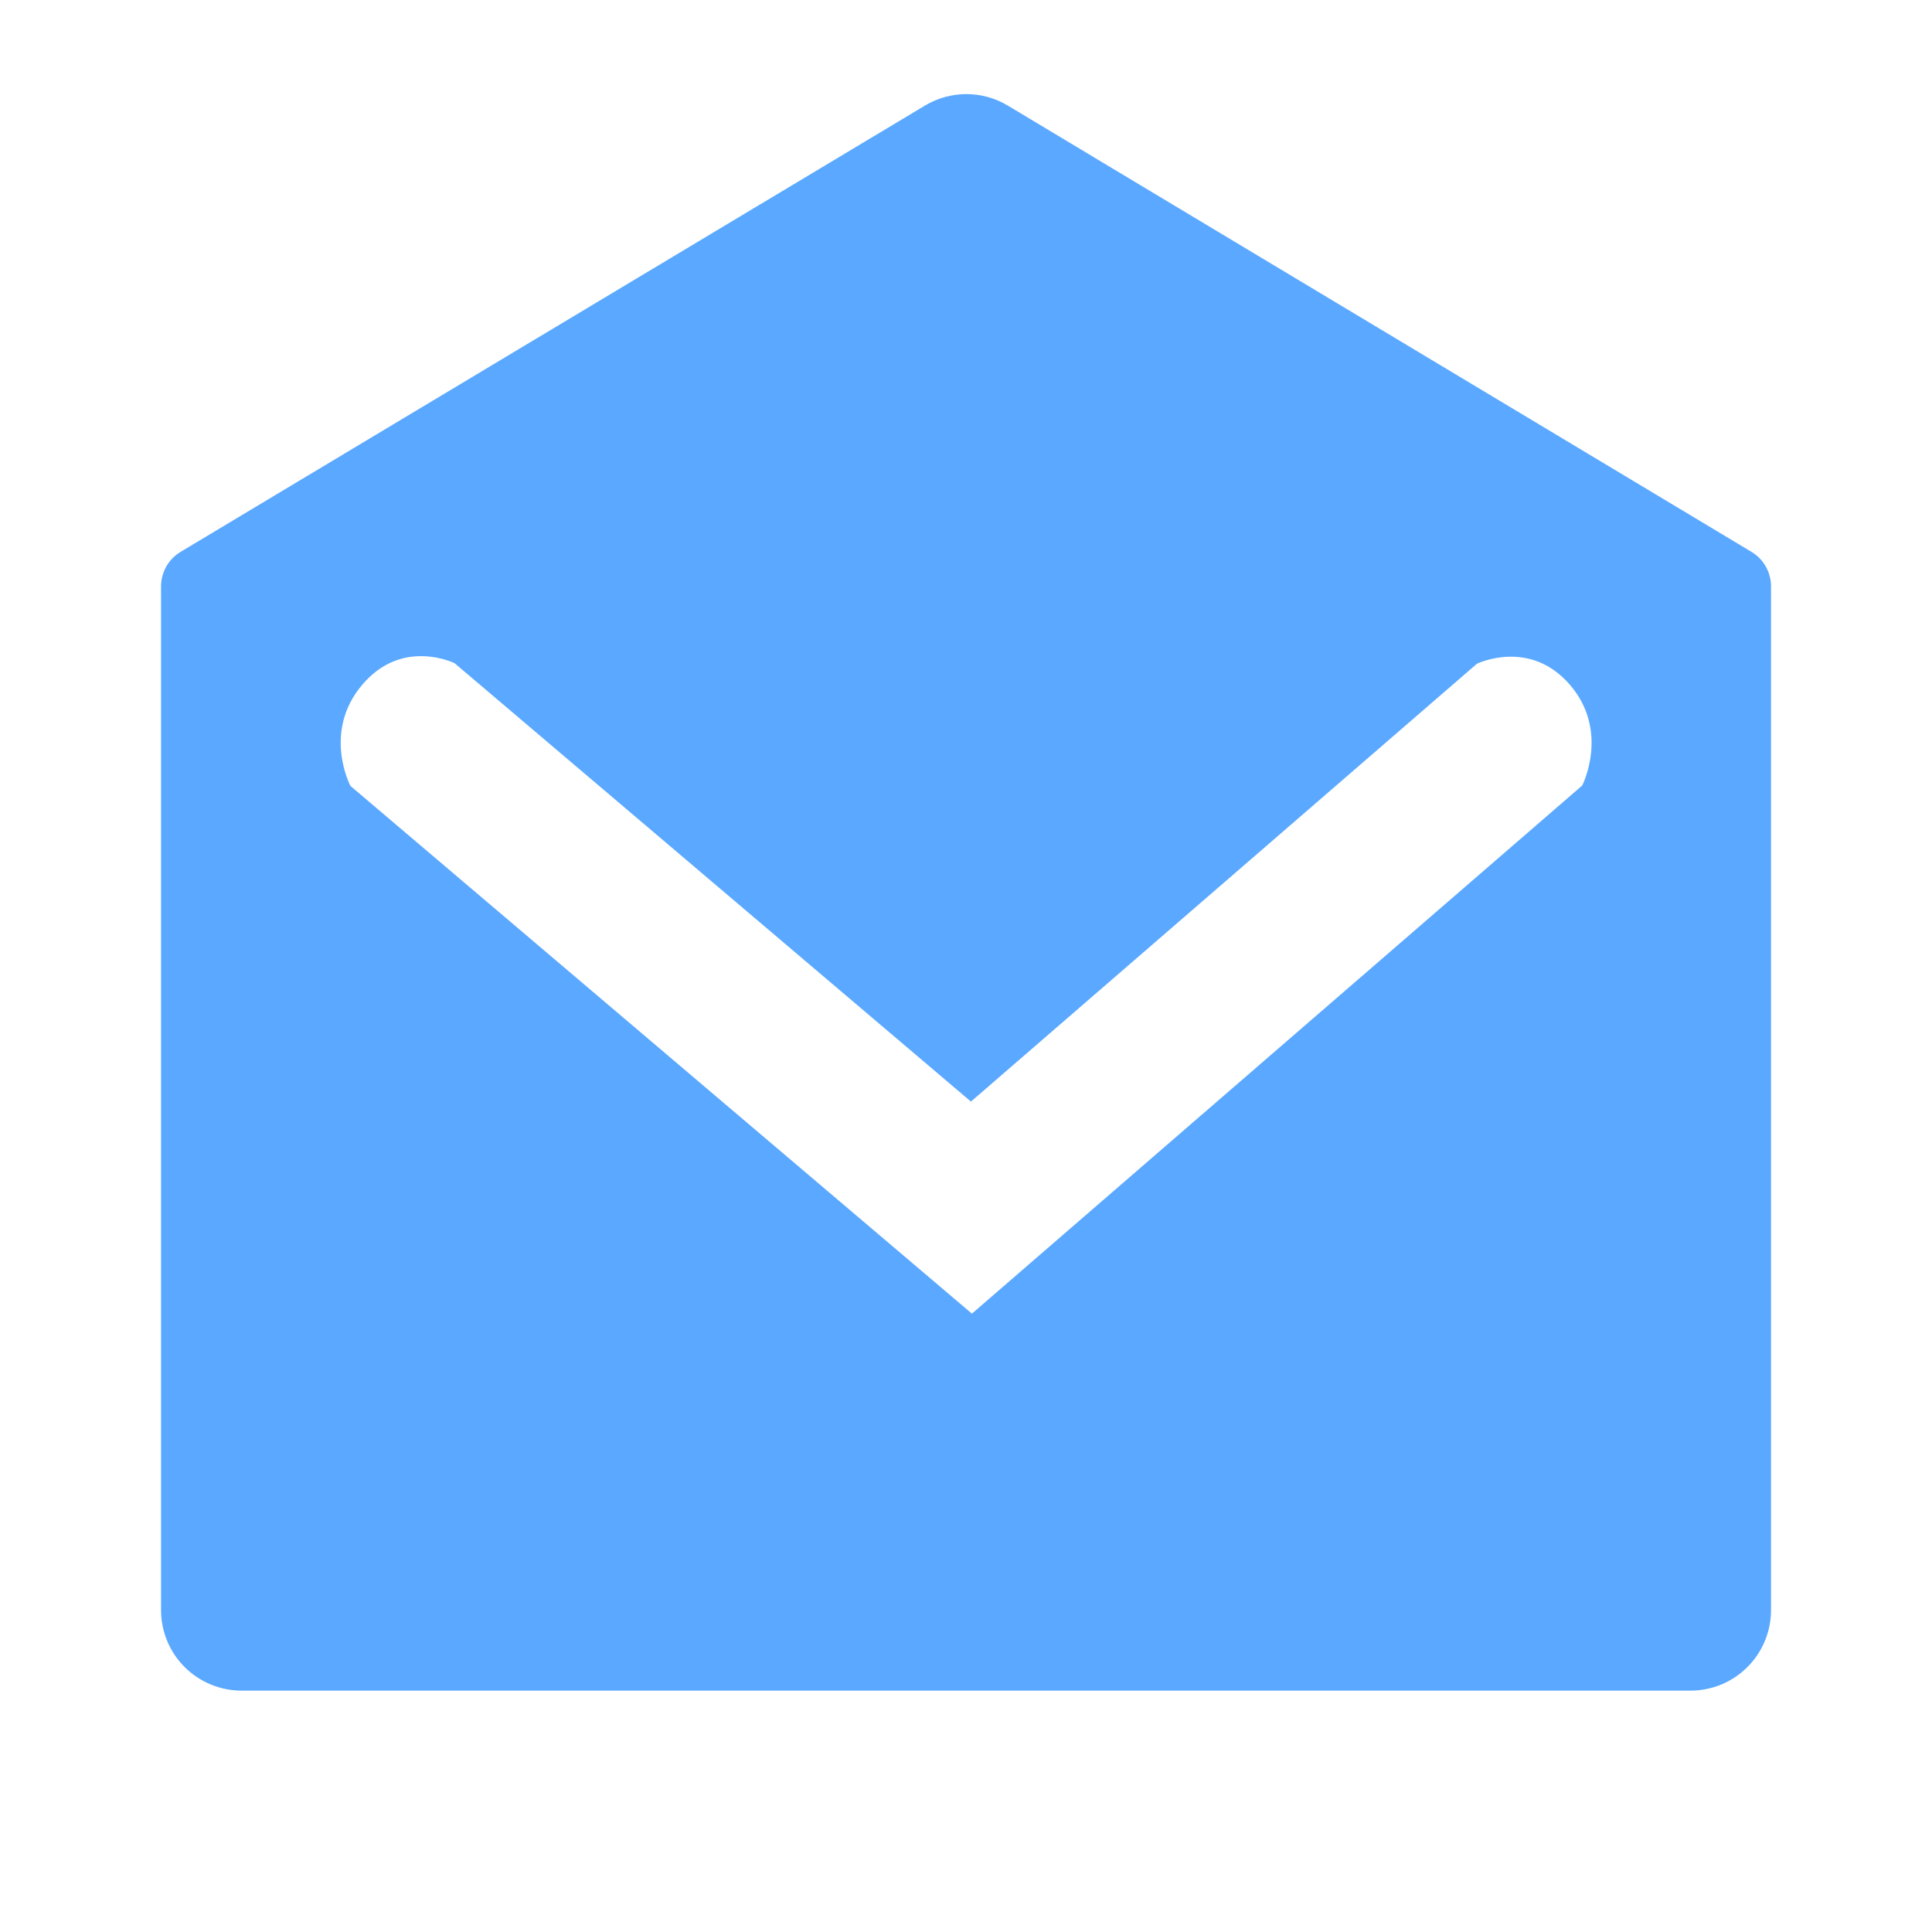 <?xml version="1.0" encoding="UTF-8"?> <svg xmlns="http://www.w3.org/2000/svg" width="34" height="34" viewBox="0 0 34 34" fill="none"><path d="M3.178 9.712L16.278 1.858C16.498 1.726 16.75 1.656 17.006 1.656C17.263 1.656 17.515 1.726 17.735 1.858L30.825 9.713C30.929 9.776 31.016 9.865 31.076 9.972C31.136 10.078 31.168 10.199 31.167 10.321V28.335C31.167 28.711 31.018 29.071 30.752 29.337C30.487 29.603 30.126 29.752 29.751 29.752H4.251C3.875 29.752 3.515 29.603 3.249 29.337C2.983 29.071 2.834 28.711 2.834 28.335V10.319C2.834 10.197 2.866 10.077 2.926 9.97C2.986 9.864 3.073 9.775 3.178 9.712ZM25.991 11.681L17.087 19.386L8.001 11.672C8.001 11.672 7.084 11.215 6.376 12.049C5.667 12.883 6.167 13.831 6.167 13.831L17.104 23.118L27.844 13.824C27.844 13.824 28.334 12.868 27.626 12.049C26.917 11.229 25.991 11.681 25.991 11.681Z" fill="#5AA8FF"></path></svg> 